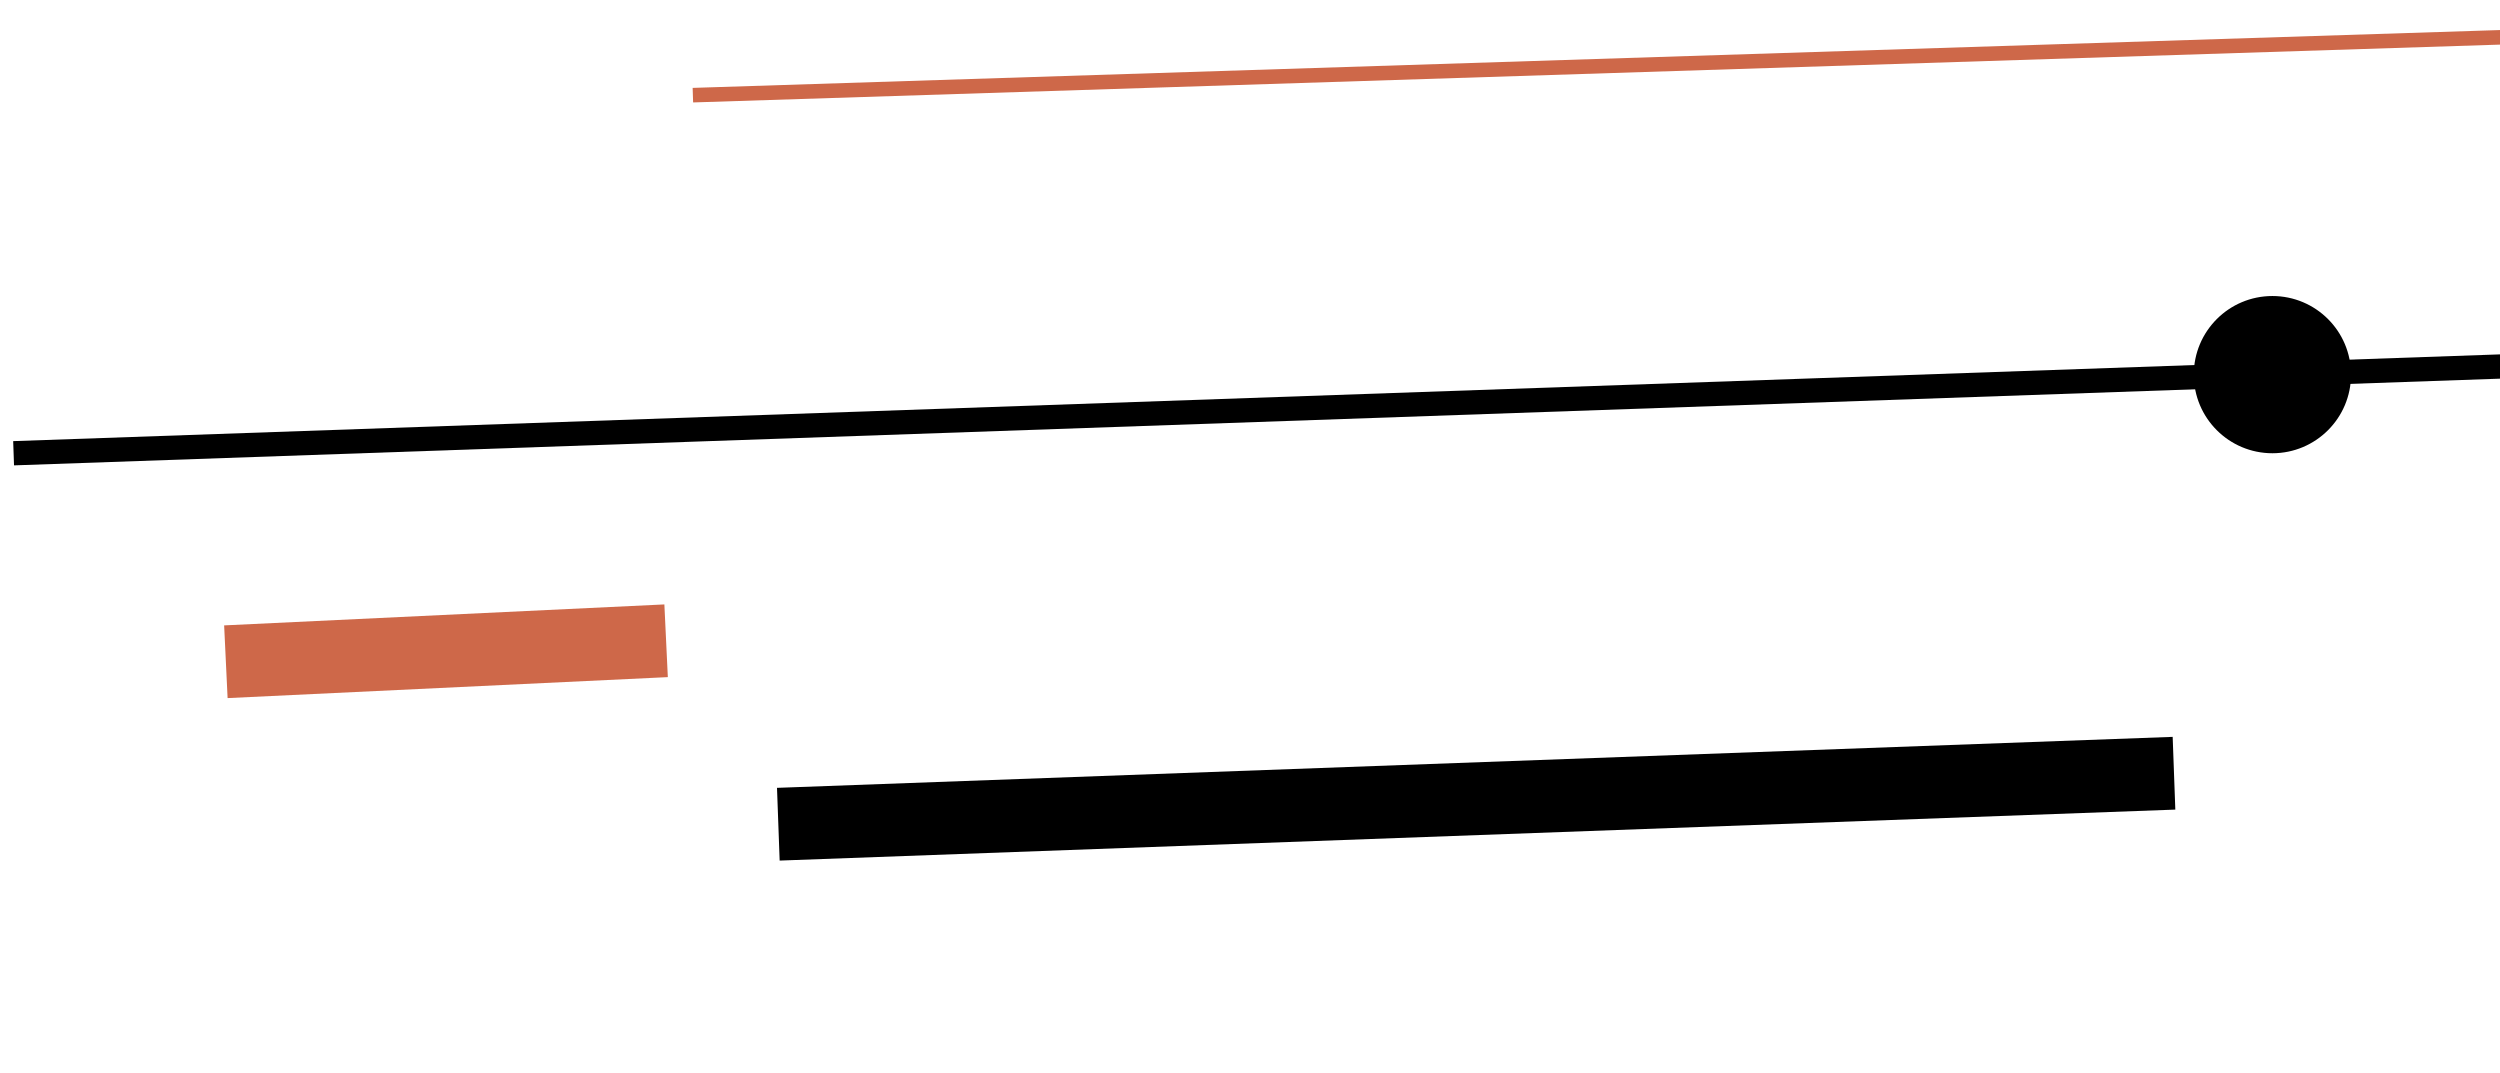<?xml version="1.0" encoding="UTF-8"?> <svg xmlns="http://www.w3.org/2000/svg" width="184" height="79" viewBox="0 0 184 79" fill="none"> <path d="M266.381 24.102L1.001 33.359" stroke="black" stroke-width="1.786"></path> <path d="M160.006 56.91L57.285 60.662" stroke="black" stroke-width="5.357"></path> <path d="M238.613 1L50.996 7.004" stroke="#CE6849" stroke-width="1.071"></path> <path d="M49.025 47.161L16.624 48.704" stroke="#CE6849" stroke-width="5.357"></path> <circle cx="167.249" cy="27.573" r="5.786" transform="rotate(180 167.249 27.573)" fill="black"></circle> </svg> 